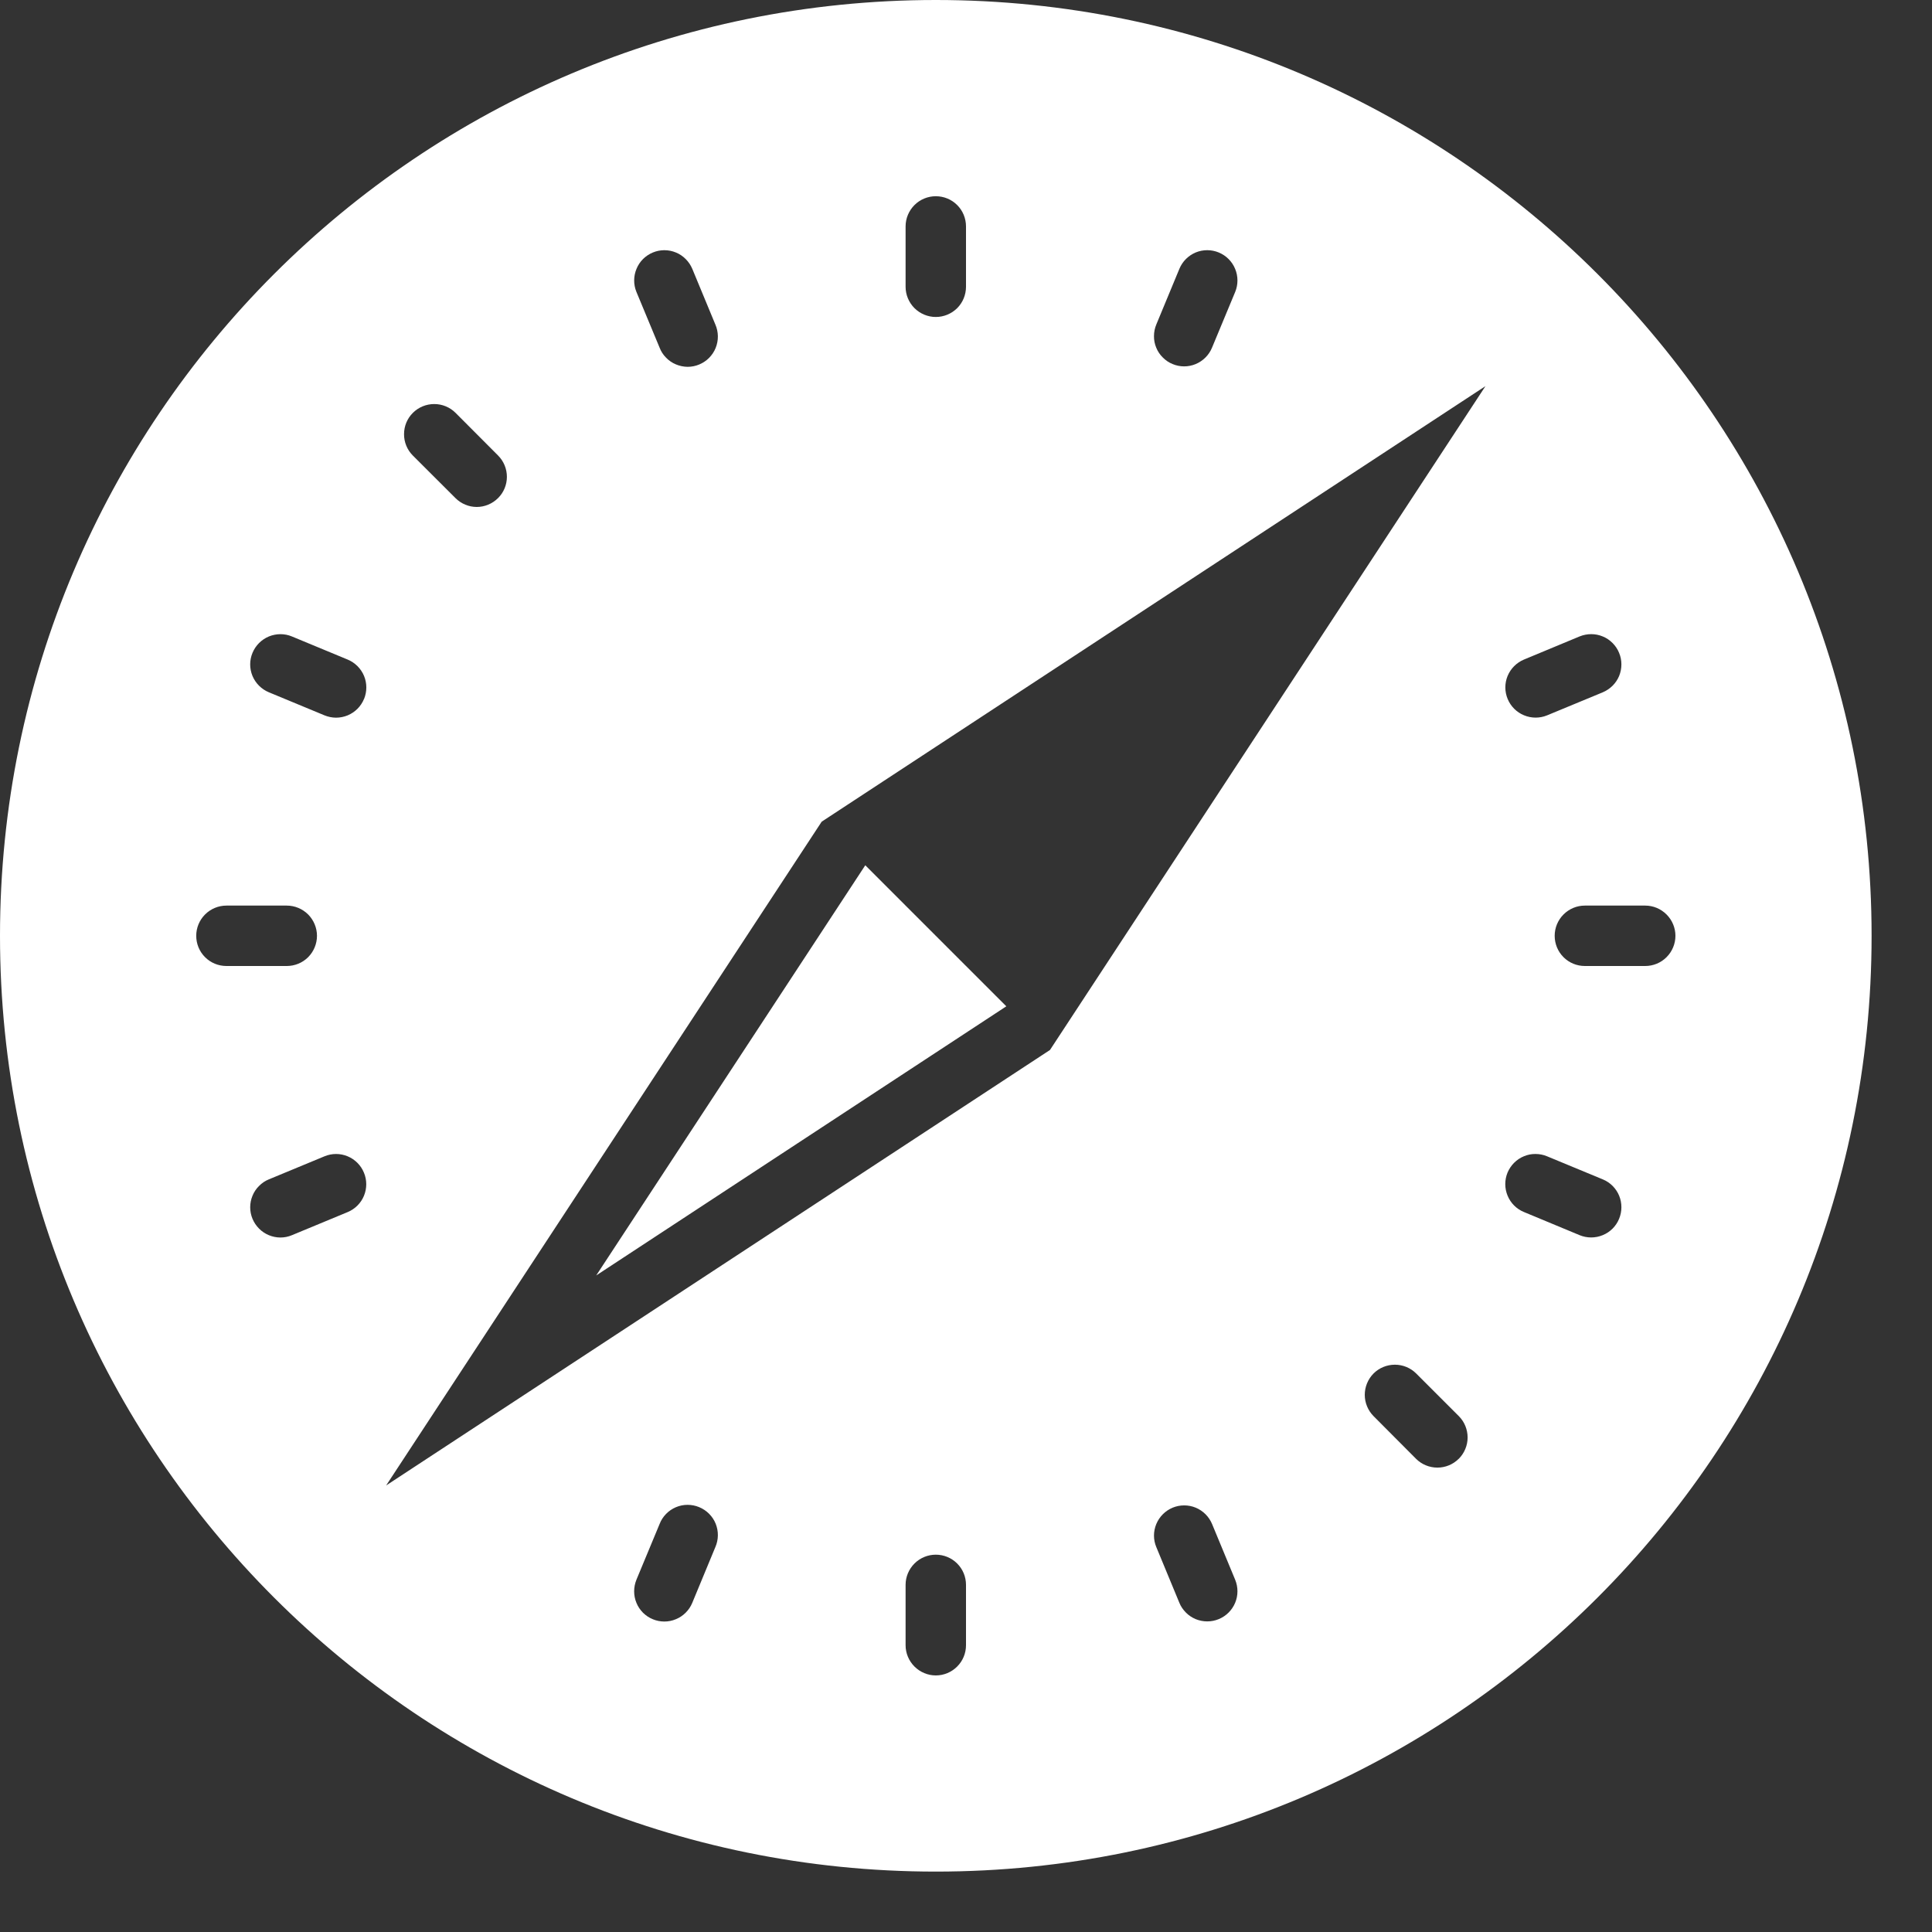 <svg width="30" height="30" viewBox="0 0 30 30" fill="none" xmlns="http://www.w3.org/2000/svg">
<rect x="0" y="0" width="30" height="30" fill="#333333" stroke="none"/>
<path d="M15.626 15.626L13.436 13.436L9.258 19.805L15.626 15.626ZM14.531 0C6.504 0 0 6.504 0 14.531C0 22.559 6.504 29.062 14.531 29.062C22.559 29.062 29.062 22.559 29.062 14.531C29.062 6.504 22.559 0 14.531 0ZM23.663 10.242L24.529 9.882C24.586 9.859 24.647 9.847 24.709 9.847C24.77 9.847 24.831 9.859 24.888 9.883C24.945 9.906 24.996 9.941 25.04 9.985C25.083 10.028 25.118 10.08 25.141 10.137V10.137C25.165 10.194 25.177 10.255 25.177 10.316C25.177 10.378 25.165 10.439 25.142 10.496C25.118 10.553 25.084 10.604 25.04 10.648C24.996 10.691 24.945 10.726 24.888 10.75L24.023 11.108C23.909 11.155 23.78 11.155 23.665 11.107C23.55 11.06 23.459 10.969 23.411 10.854V10.854C23.363 10.739 23.363 10.61 23.41 10.496C23.458 10.381 23.549 10.29 23.663 10.242V10.242ZM17.955 5.039L18.314 4.173C18.361 4.059 18.453 3.968 18.567 3.92C18.682 3.873 18.811 3.873 18.926 3.921V3.921C19.041 3.969 19.132 4.06 19.179 4.175C19.227 4.29 19.227 4.419 19.18 4.533L18.82 5.399C18.773 5.514 18.681 5.605 18.567 5.653C18.452 5.701 18.323 5.701 18.208 5.653V5.653C18.151 5.63 18.099 5.595 18.056 5.551C18.012 5.508 17.977 5.456 17.954 5.399C17.93 5.342 17.918 5.28 17.919 5.219C17.919 5.157 17.931 5.096 17.955 5.039V5.039ZM14.531 3.047C14.656 3.047 14.775 3.096 14.863 3.184C14.951 3.272 15 3.391 15 3.516V4.453C15 4.577 14.951 4.697 14.863 4.785C14.775 4.872 14.656 4.922 14.531 4.922C14.407 4.922 14.288 4.872 14.2 4.785C14.112 4.697 14.062 4.577 14.062 4.453V3.516C14.062 3.391 14.112 3.272 14.2 3.184C14.288 3.096 14.407 3.047 14.531 3.047V3.047ZM10.137 3.921C10.194 3.897 10.255 3.885 10.316 3.885C10.378 3.885 10.439 3.897 10.496 3.921C10.553 3.944 10.604 3.979 10.648 4.023C10.691 4.066 10.726 4.118 10.75 4.175L11.108 5.039C11.133 5.096 11.146 5.158 11.147 5.22C11.148 5.282 11.136 5.344 11.113 5.402C11.09 5.46 11.055 5.512 11.011 5.557C10.967 5.601 10.915 5.636 10.857 5.66C10.8 5.684 10.738 5.696 10.676 5.696C10.613 5.695 10.552 5.682 10.495 5.658C10.437 5.634 10.385 5.598 10.342 5.553C10.298 5.509 10.264 5.456 10.242 5.398L9.882 4.532C9.835 4.417 9.836 4.288 9.884 4.174C9.931 4.059 10.022 3.969 10.137 3.921V3.921ZM6.411 6.411C6.499 6.323 6.618 6.274 6.743 6.274C6.867 6.274 6.986 6.323 7.074 6.411L7.734 7.073C7.822 7.161 7.871 7.28 7.871 7.404C7.871 7.528 7.822 7.647 7.734 7.734C7.646 7.822 7.527 7.872 7.403 7.872C7.279 7.872 7.16 7.822 7.072 7.734L6.409 7.072C6.322 6.984 6.273 6.865 6.274 6.741C6.274 6.617 6.323 6.498 6.411 6.411H6.411ZM3.047 14.531C3.047 14.407 3.096 14.288 3.184 14.2C3.272 14.112 3.391 14.062 3.516 14.062H4.453C4.577 14.062 4.697 14.112 4.785 14.2C4.872 14.288 4.922 14.407 4.922 14.531C4.922 14.656 4.872 14.775 4.785 14.863C4.697 14.951 4.577 15 4.453 15H3.516C3.391 15 3.272 14.951 3.184 14.863C3.096 14.775 3.047 14.656 3.047 14.531ZM5.399 18.821L4.533 19.18C4.476 19.204 4.416 19.216 4.354 19.216C4.292 19.216 4.231 19.203 4.175 19.18C4.118 19.156 4.066 19.122 4.023 19.078C3.979 19.034 3.945 18.983 3.921 18.926C3.897 18.869 3.885 18.808 3.885 18.746C3.885 18.685 3.897 18.624 3.921 18.567C3.944 18.51 3.979 18.458 4.023 18.415C4.066 18.371 4.118 18.336 4.175 18.313L5.039 17.955C5.154 17.907 5.283 17.907 5.398 17.955C5.513 18.003 5.604 18.094 5.651 18.209V18.209C5.699 18.323 5.699 18.452 5.652 18.567C5.605 18.682 5.514 18.773 5.399 18.821V18.821ZM5.653 10.852C5.63 10.909 5.595 10.961 5.552 11.005C5.508 11.049 5.456 11.084 5.399 11.108C5.342 11.131 5.281 11.144 5.219 11.144C5.157 11.144 5.096 11.131 5.039 11.108L4.173 10.749C4.059 10.701 3.968 10.61 3.92 10.495C3.873 10.38 3.873 10.251 3.921 10.137C3.969 10.022 4.06 9.931 4.175 9.883C4.29 9.836 4.419 9.835 4.533 9.883L5.399 10.242C5.514 10.29 5.605 10.381 5.653 10.496C5.7 10.61 5.7 10.739 5.653 10.854V10.852ZM11.108 24.023L10.749 24.89C10.726 24.946 10.691 24.998 10.647 25.042C10.604 25.085 10.552 25.12 10.495 25.143C10.438 25.167 10.377 25.179 10.316 25.179C10.254 25.179 10.193 25.167 10.136 25.143C10.079 25.12 10.028 25.085 9.984 25.042C9.941 24.998 9.906 24.947 9.883 24.89C9.859 24.833 9.847 24.772 9.847 24.71C9.847 24.649 9.859 24.588 9.882 24.531L10.242 23.665C10.264 23.607 10.298 23.554 10.342 23.509C10.385 23.464 10.437 23.429 10.495 23.404C10.552 23.38 10.613 23.367 10.676 23.367C10.738 23.367 10.8 23.379 10.857 23.403C10.915 23.427 10.967 23.462 11.011 23.506C11.055 23.55 11.09 23.603 11.113 23.66C11.136 23.718 11.148 23.78 11.147 23.843C11.146 23.905 11.133 23.966 11.108 24.023V24.023ZM15 25.547C15 25.671 14.951 25.79 14.863 25.878C14.775 25.966 14.656 26.016 14.531 26.016C14.407 26.016 14.288 25.966 14.2 25.878C14.112 25.79 14.062 25.671 14.062 25.547V24.609C14.062 24.485 14.112 24.366 14.2 24.278C14.288 24.19 14.407 24.141 14.531 24.141C14.656 24.141 14.775 24.19 14.863 24.278C14.951 24.366 15 24.485 15 24.609V25.547ZM18.926 25.141C18.869 25.165 18.808 25.177 18.746 25.177C18.685 25.177 18.624 25.165 18.567 25.142C18.51 25.118 18.458 25.084 18.415 25.04C18.371 24.996 18.336 24.945 18.313 24.888L17.955 24.023C17.907 23.909 17.907 23.78 17.955 23.665C18.003 23.55 18.094 23.459 18.209 23.411V23.411C18.323 23.364 18.453 23.364 18.567 23.411C18.682 23.459 18.773 23.55 18.821 23.665L19.18 24.531C19.227 24.646 19.227 24.774 19.179 24.889C19.131 25.003 19.04 25.094 18.926 25.141ZM22.651 22.652C22.563 22.74 22.444 22.789 22.32 22.789C22.196 22.789 22.076 22.74 21.988 22.652L21.328 21.989C21.241 21.901 21.192 21.782 21.192 21.659C21.192 21.535 21.241 21.416 21.328 21.328C21.416 21.24 21.535 21.191 21.66 21.191C21.784 21.191 21.903 21.24 21.991 21.328L22.654 21.991C22.741 22.079 22.789 22.198 22.789 22.322C22.789 22.445 22.739 22.564 22.652 22.652H22.651ZM16.304 16.304L5.996 23.066L12.759 12.759L23.066 5.996L16.304 16.304ZM25.141 18.926C25.094 19.041 25.003 19.132 24.888 19.179C24.773 19.227 24.644 19.227 24.529 19.18L23.663 18.82C23.548 18.773 23.457 18.681 23.41 18.567C23.362 18.452 23.362 18.323 23.409 18.208V18.208C23.433 18.151 23.468 18.099 23.511 18.056C23.555 18.012 23.607 17.977 23.664 17.954C23.721 17.93 23.782 17.918 23.844 17.919C23.905 17.919 23.966 17.931 24.023 17.955L24.89 18.314C25.004 18.361 25.095 18.453 25.142 18.567C25.189 18.682 25.189 18.811 25.141 18.926V18.926ZM25.547 15H24.609C24.485 15 24.366 14.951 24.278 14.863C24.19 14.775 24.141 14.656 24.141 14.531C24.141 14.407 24.19 14.288 24.278 14.2C24.366 14.112 24.485 14.062 24.609 14.062H25.547C25.671 14.062 25.79 14.112 25.878 14.2C25.966 14.288 26.016 14.407 26.016 14.531C26.016 14.656 25.966 14.775 25.878 14.863C25.79 14.951 25.671 15 25.547 15Z" fill="white"/>
</svg>
